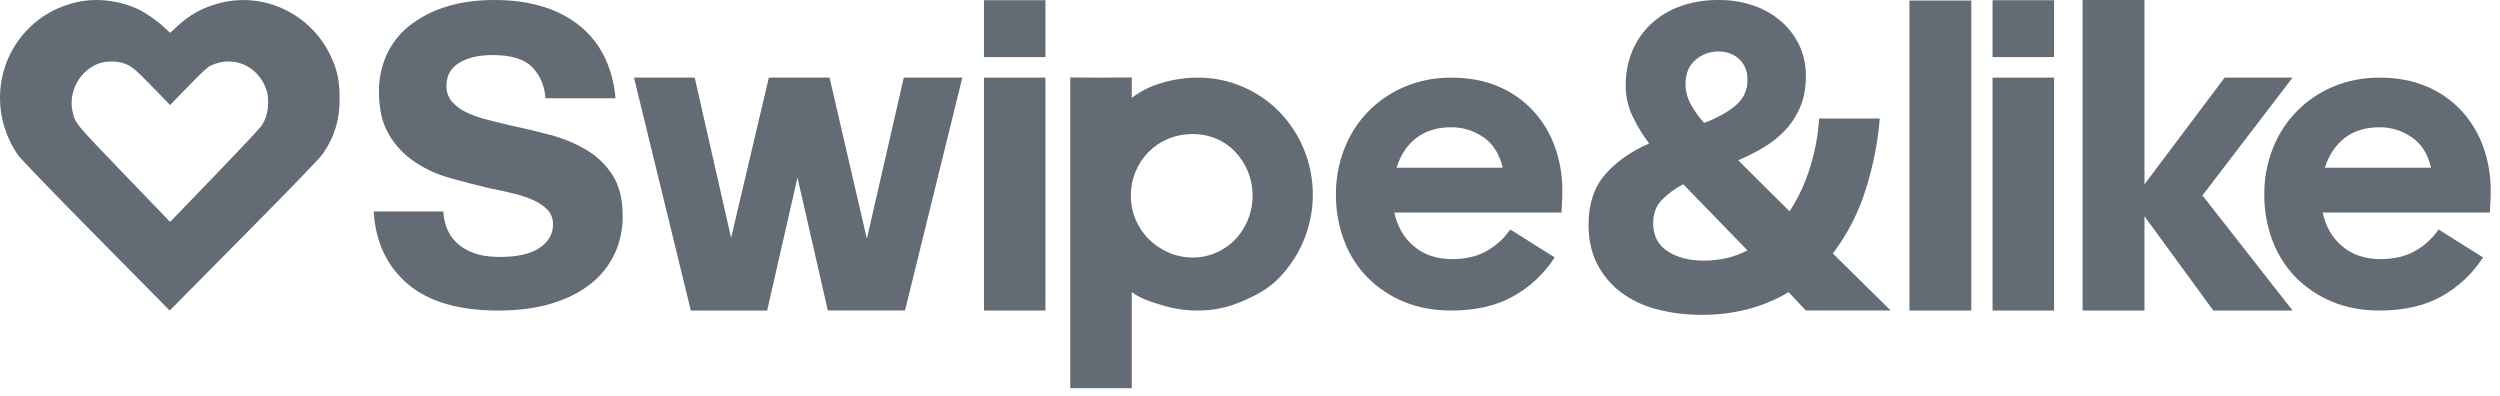 <svg width="139" height="22" viewBox="0 0 139 22" fill="none" xmlns="http://www.w3.org/2000/svg">
<g clip-path="url(#clip0_3026_1682)">
<path fill-rule="evenodd" clip-rule="evenodd" d="M4.693 0.043C3.936 0.142 3.076 0.465 2.434 0.892C-0.132 2.601 -0.77 6.053 1.004 8.625C1.146 8.831 2.858 10.605 5.337 13.115L9.435 17.265L13.569 13.089C16.338 10.291 17.786 8.792 17.954 8.546C18.653 7.525 18.928 6.526 18.878 5.184C18.849 4.374 18.721 3.829 18.396 3.132C17.301 0.781 14.706 -0.467 12.23 0.168C11.28 0.411 10.546 0.813 9.835 1.478L9.462 1.827L9.112 1.505C8.688 1.114 8.041 0.67 7.629 0.487C6.699 0.073 5.661 -0.084 4.693 0.043ZM6.057 2.733C6.722 2.908 6.918 3.057 8.231 4.374L9.462 5.609L10.718 4.35C11.705 3.36 12.036 3.061 12.26 2.953C13.822 2.2 15.598 2.943 16.154 4.583C16.248 4.858 16.273 5.046 16.272 5.457C16.271 6.065 16.135 6.529 15.819 7.007C15.716 7.162 14.243 8.691 12.546 10.405L9.461 13.521L6.28 10.3C2.848 6.826 2.893 6.879 2.7 6.127C2.328 4.687 3.247 3.127 4.695 2.739C5.069 2.638 5.687 2.636 6.057 2.733Z" fill="#636B74"/>
<path fill-rule="evenodd" clip-rule="evenodd" d="M5.642 1.268C5.037 1.35 4.349 1.615 3.835 1.966C1.783 3.37 1.272 6.205 2.691 8.318C2.805 8.487 4.175 9.945 6.157 12.007L9.436 15.416L12.743 11.985C14.959 9.687 16.117 8.455 16.251 8.253C16.811 7.415 17.03 6.594 16.991 5.492C16.967 4.826 16.865 4.378 16.605 3.806C15.729 1.875 13.653 0.85 11.672 1.371C10.912 1.571 10.325 1.901 9.756 2.447L9.458 2.734L9.178 2.469C8.838 2.149 8.321 1.784 7.992 1.634C7.248 1.294 6.417 1.164 5.642 1.268ZM6.734 3.479C7.266 3.622 7.423 3.744 8.473 4.826L9.458 5.841L10.463 4.806C11.252 3.994 11.517 3.748 11.696 3.659C12.946 3.041 14.367 3.651 14.812 4.998C14.886 5.224 14.906 5.378 14.906 5.716C14.905 6.215 14.796 6.596 14.543 6.989C14.461 7.117 13.283 8.373 11.925 9.78L9.457 12.339L6.912 9.694C4.167 6.84 4.203 6.884 4.048 6.266C3.751 5.083 4.486 3.802 5.644 3.483C5.943 3.401 6.438 3.399 6.734 3.479Z" fill="#636B74"/>
<path d="M27.696 17.266C25.513 17.266 23.841 16.776 22.681 15.797C21.521 14.817 20.885 13.471 20.773 11.757H24.648C24.664 12.077 24.731 12.393 24.848 12.693C24.965 12.994 25.148 13.267 25.385 13.493C25.657 13.747 25.981 13.941 26.335 14.064C26.726 14.212 27.213 14.286 27.797 14.286C28.781 14.286 29.518 14.116 30.009 13.776C30.501 13.437 30.747 13.008 30.747 12.489C30.759 12.195 30.656 11.907 30.459 11.683C30.237 11.452 29.969 11.266 29.671 11.136C29.297 10.969 28.907 10.838 28.506 10.746C28.064 10.641 27.602 10.54 27.119 10.443C26.435 10.281 25.735 10.099 25.019 9.896C24.325 9.704 23.666 9.405 23.07 9.01C22.48 8.615 21.988 8.097 21.632 7.493C21.257 6.87 21.07 6.064 21.07 5.076C21.064 4.378 21.209 3.686 21.497 3.046C21.78 2.425 22.208 1.876 22.747 1.444C23.345 0.974 24.027 0.616 24.759 0.389C25.551 0.13 26.463 0.001 27.495 0C28.545 0 29.474 0.134 30.282 0.401C31.036 0.638 31.733 1.017 32.334 1.518C32.892 1.996 33.34 2.583 33.646 3.242C33.971 3.944 34.166 4.696 34.221 5.464H30.321C30.302 4.835 30.054 4.234 29.621 3.766C29.188 3.297 28.447 3.062 27.397 3.062C26.614 3.062 25.989 3.208 25.522 3.499C25.055 3.79 24.821 4.211 24.822 4.761C24.811 5.082 24.919 5.397 25.126 5.647C25.346 5.897 25.617 6.099 25.922 6.241C26.294 6.417 26.683 6.555 27.084 6.654C27.525 6.768 27.988 6.881 28.471 6.994C29.171 7.142 29.884 7.312 30.609 7.504C31.308 7.688 31.977 7.966 32.596 8.33C33.191 8.681 33.692 9.163 34.058 9.738C34.434 10.32 34.621 11.081 34.62 12.021C34.628 12.744 34.475 13.46 34.171 14.12C33.865 14.768 33.409 15.338 32.837 15.785C32.246 16.254 31.521 16.619 30.662 16.878C29.804 17.136 28.815 17.266 27.696 17.266Z" fill="#636B74"/>
<path d="M44.34 9.871L42.654 17.265H38.41L35.25 4.316H38.625L40.649 13.225L42.748 4.316H46.123L48.198 13.275L50.25 4.316H53.505L50.319 17.262H46.027L44.34 9.871Z" fill="#636B74"/>
<path d="M54.708 3.173V0.012H58.128V3.173H54.708ZM54.708 17.265V4.316H56.337H58.128V17.265H54.708Z" fill="#636B74"/>
<path d="M110.786 3.173V0.012H114.206V3.173H110.786ZM110.786 17.265V4.316H112.415H114.206V17.265H110.786Z" fill="#636B74"/>
<path d="M66.618 17.265C65.922 17.269 65.228 17.165 64.563 16.955C63.974 16.778 63.42 16.61 62.927 16.237V21.585H59.506V4.307L61.058 4.317L62.927 4.307V5.44C63.419 5.067 63.973 4.789 64.563 4.619C65.23 4.416 65.922 4.314 66.618 4.317C67.46 4.314 68.293 4.484 69.067 4.814C69.826 5.133 70.515 5.597 71.097 6.182C71.681 6.777 72.149 7.477 72.475 8.247C72.817 9.061 72.993 9.937 72.993 10.821C72.993 11.706 72.817 12.582 72.475 13.396C72.147 14.168 71.68 14.873 71.097 15.473C70.517 16.066 69.827 16.425 69.067 16.752C68.294 17.092 67.461 17.267 66.618 17.265ZM66.319 7.455C65.852 7.45 65.388 7.539 64.954 7.716C64.547 7.884 64.177 8.132 63.865 8.446C63.553 8.759 63.306 9.132 63.136 9.542C62.962 9.968 62.874 10.424 62.878 10.885C62.874 11.347 62.966 11.805 63.149 12.229C63.323 12.634 63.574 13.002 63.887 13.311C64.204 13.621 64.575 13.87 64.981 14.044C65.405 14.228 65.862 14.321 66.323 14.318C66.772 14.32 67.217 14.227 67.628 14.044C68.024 13.871 68.384 13.622 68.686 13.311C69.148 12.817 69.46 12.199 69.585 11.531C69.709 10.862 69.641 10.172 69.388 9.542C69.221 9.137 68.983 8.766 68.686 8.448C68.388 8.131 68.027 7.881 67.628 7.714C67.215 7.54 66.771 7.452 66.323 7.455H66.319Z" fill="#636B74"/>
<path d="M86.442 14.312C85.858 15.217 85.064 15.961 84.13 16.478C83.19 17.002 82.04 17.265 80.681 17.265C79.701 17.265 78.82 17.1 78.038 16.769C77.284 16.458 76.597 15.998 76.02 15.414C75.453 14.832 75.013 14.135 74.728 13.368C74.423 12.549 74.27 11.679 74.278 10.803C74.273 9.942 74.43 9.087 74.74 8.286C75.038 7.512 75.485 6.808 76.056 6.217C76.638 5.619 77.331 5.145 78.095 4.825C78.922 4.479 79.808 4.306 80.702 4.317C81.666 4.317 82.527 4.478 83.287 4.8C84.014 5.102 84.672 5.556 85.219 6.132C85.754 6.706 86.169 7.386 86.44 8.129C86.729 8.929 86.874 9.777 86.866 10.63C86.866 10.872 86.857 11.123 86.842 11.381C86.827 11.639 86.819 11.784 86.819 11.816H77.522C77.696 12.607 78.063 13.237 78.624 13.704C79.186 14.172 79.893 14.406 80.746 14.406C81.489 14.406 82.125 14.257 82.655 13.958C83.177 13.666 83.627 13.257 83.971 12.76L86.442 14.312ZM80.681 7.076C79.907 7.076 79.263 7.274 78.749 7.669C78.236 8.064 77.869 8.617 77.647 9.327H83.55C83.376 8.568 83.02 8.004 82.483 7.634C81.952 7.265 81.323 7.07 80.681 7.076Z" fill="#636B74"/>
<path d="M138.058 14.312C137.474 15.217 136.68 15.961 135.747 16.478C134.807 17.002 133.657 17.265 132.298 17.265C131.317 17.265 130.437 17.1 129.654 16.769C128.9 16.458 128.214 15.998 127.637 15.414C127.07 14.832 126.63 14.135 126.344 13.368C126.039 12.549 125.886 11.679 125.894 10.803C125.889 9.942 126.046 9.087 126.356 8.286C126.654 7.512 127.101 6.808 127.672 6.217C128.254 5.619 128.948 5.145 129.711 4.825C130.538 4.479 131.425 4.306 132.319 4.317C133.282 4.317 134.143 4.478 134.903 4.8C135.631 5.102 136.288 5.556 136.835 6.132C137.37 6.706 137.785 7.386 138.056 8.129C138.346 8.929 138.491 9.777 138.483 10.63C138.483 10.872 138.474 11.123 138.458 11.381C138.443 11.639 138.435 11.784 138.435 11.816H129.138C129.312 12.607 129.68 13.237 130.241 13.704C130.802 14.172 131.509 14.406 132.363 14.406C133.105 14.406 133.741 14.257 134.271 13.958C134.793 13.666 135.243 13.257 135.587 12.76L138.058 14.312ZM132.298 7.076C131.523 7.076 130.879 7.274 130.366 7.669C129.852 8.064 129.485 8.617 129.264 9.327H135.166C134.992 8.568 134.636 8.004 134.099 7.634C133.569 7.265 132.94 7.07 132.298 7.076Z" fill="#636B74"/>
<path d="M99.447 16.243C98.762 16.65 98.025 16.962 97.256 17.169C96.397 17.399 95.512 17.511 94.623 17.503C93.759 17.512 92.899 17.404 92.064 17.181C91.347 16.994 90.674 16.667 90.083 16.218C89.54 15.8 89.099 15.265 88.791 14.652C88.479 14.036 88.323 13.315 88.323 12.492C88.323 11.341 88.631 10.411 89.246 9.702C89.862 8.993 90.678 8.418 91.695 7.976C91.34 7.516 91.035 7.019 90.785 6.494C90.52 5.948 90.386 5.348 90.39 4.741C90.383 4.085 90.509 3.434 90.76 2.827C90.997 2.256 91.355 1.742 91.807 1.322C92.277 0.89 92.83 0.558 93.431 0.346C94.107 0.108 94.819 -0.008 95.535 0.001C96.208 -0.009 96.877 0.098 97.514 0.316C98.079 0.51 98.601 0.812 99.052 1.205C99.474 1.576 99.815 2.03 100.053 2.539C100.293 3.066 100.414 3.64 100.407 4.219C100.407 4.878 100.304 5.449 100.098 5.935C99.901 6.408 99.623 6.843 99.275 7.219C98.924 7.595 98.523 7.919 98.082 8.182C97.621 8.459 97.139 8.702 96.643 8.91L99.497 11.75C100 10.983 100.389 10.147 100.652 9.268C100.922 8.398 101.088 7.498 101.143 6.589H104.515C104.407 7.91 104.15 9.214 103.752 10.478C103.353 11.783 102.728 13.007 101.906 14.095L105.121 17.262H100.4L99.447 16.243ZM93.59 10.243C93.143 10.473 92.736 10.773 92.384 11.132C92.071 11.462 91.916 11.89 91.916 12.416C91.916 13.091 92.179 13.606 92.703 13.959C93.228 14.312 93.901 14.489 94.723 14.49C95.625 14.49 96.437 14.3 97.159 13.922L93.59 10.243ZM93.713 4.688C93.716 5.078 93.82 5.46 94.012 5.799C94.216 6.173 94.464 6.521 94.75 6.836C95.075 6.714 95.392 6.569 95.697 6.404C95.966 6.26 96.222 6.09 96.46 5.898C96.674 5.726 96.85 5.512 96.977 5.268C97.104 5.012 97.167 4.729 97.161 4.443C97.161 3.965 97.01 3.582 96.706 3.294C96.403 3.006 96.013 2.862 95.537 2.863C95.072 2.859 94.621 3.026 94.27 3.332C93.898 3.643 93.713 4.095 93.713 4.687V4.688Z" fill="#636B74"/>
<path d="M106.164 17.265V0.03H109.605V17.265H106.164Z" fill="#636B74"/>
<path d="M123.69 4.316H127.467L122.456 10.865L127.467 17.265H123.061L119.233 12.025V17.265H115.792V0H119.233V10.247L123.69 4.316Z" fill="#636B74"/>
</g>
<defs>
<clipPath id="clip0_3026_1682">
<rect width="139" height="22" fill="white"/>
</clipPath>
</defs>
</svg>

